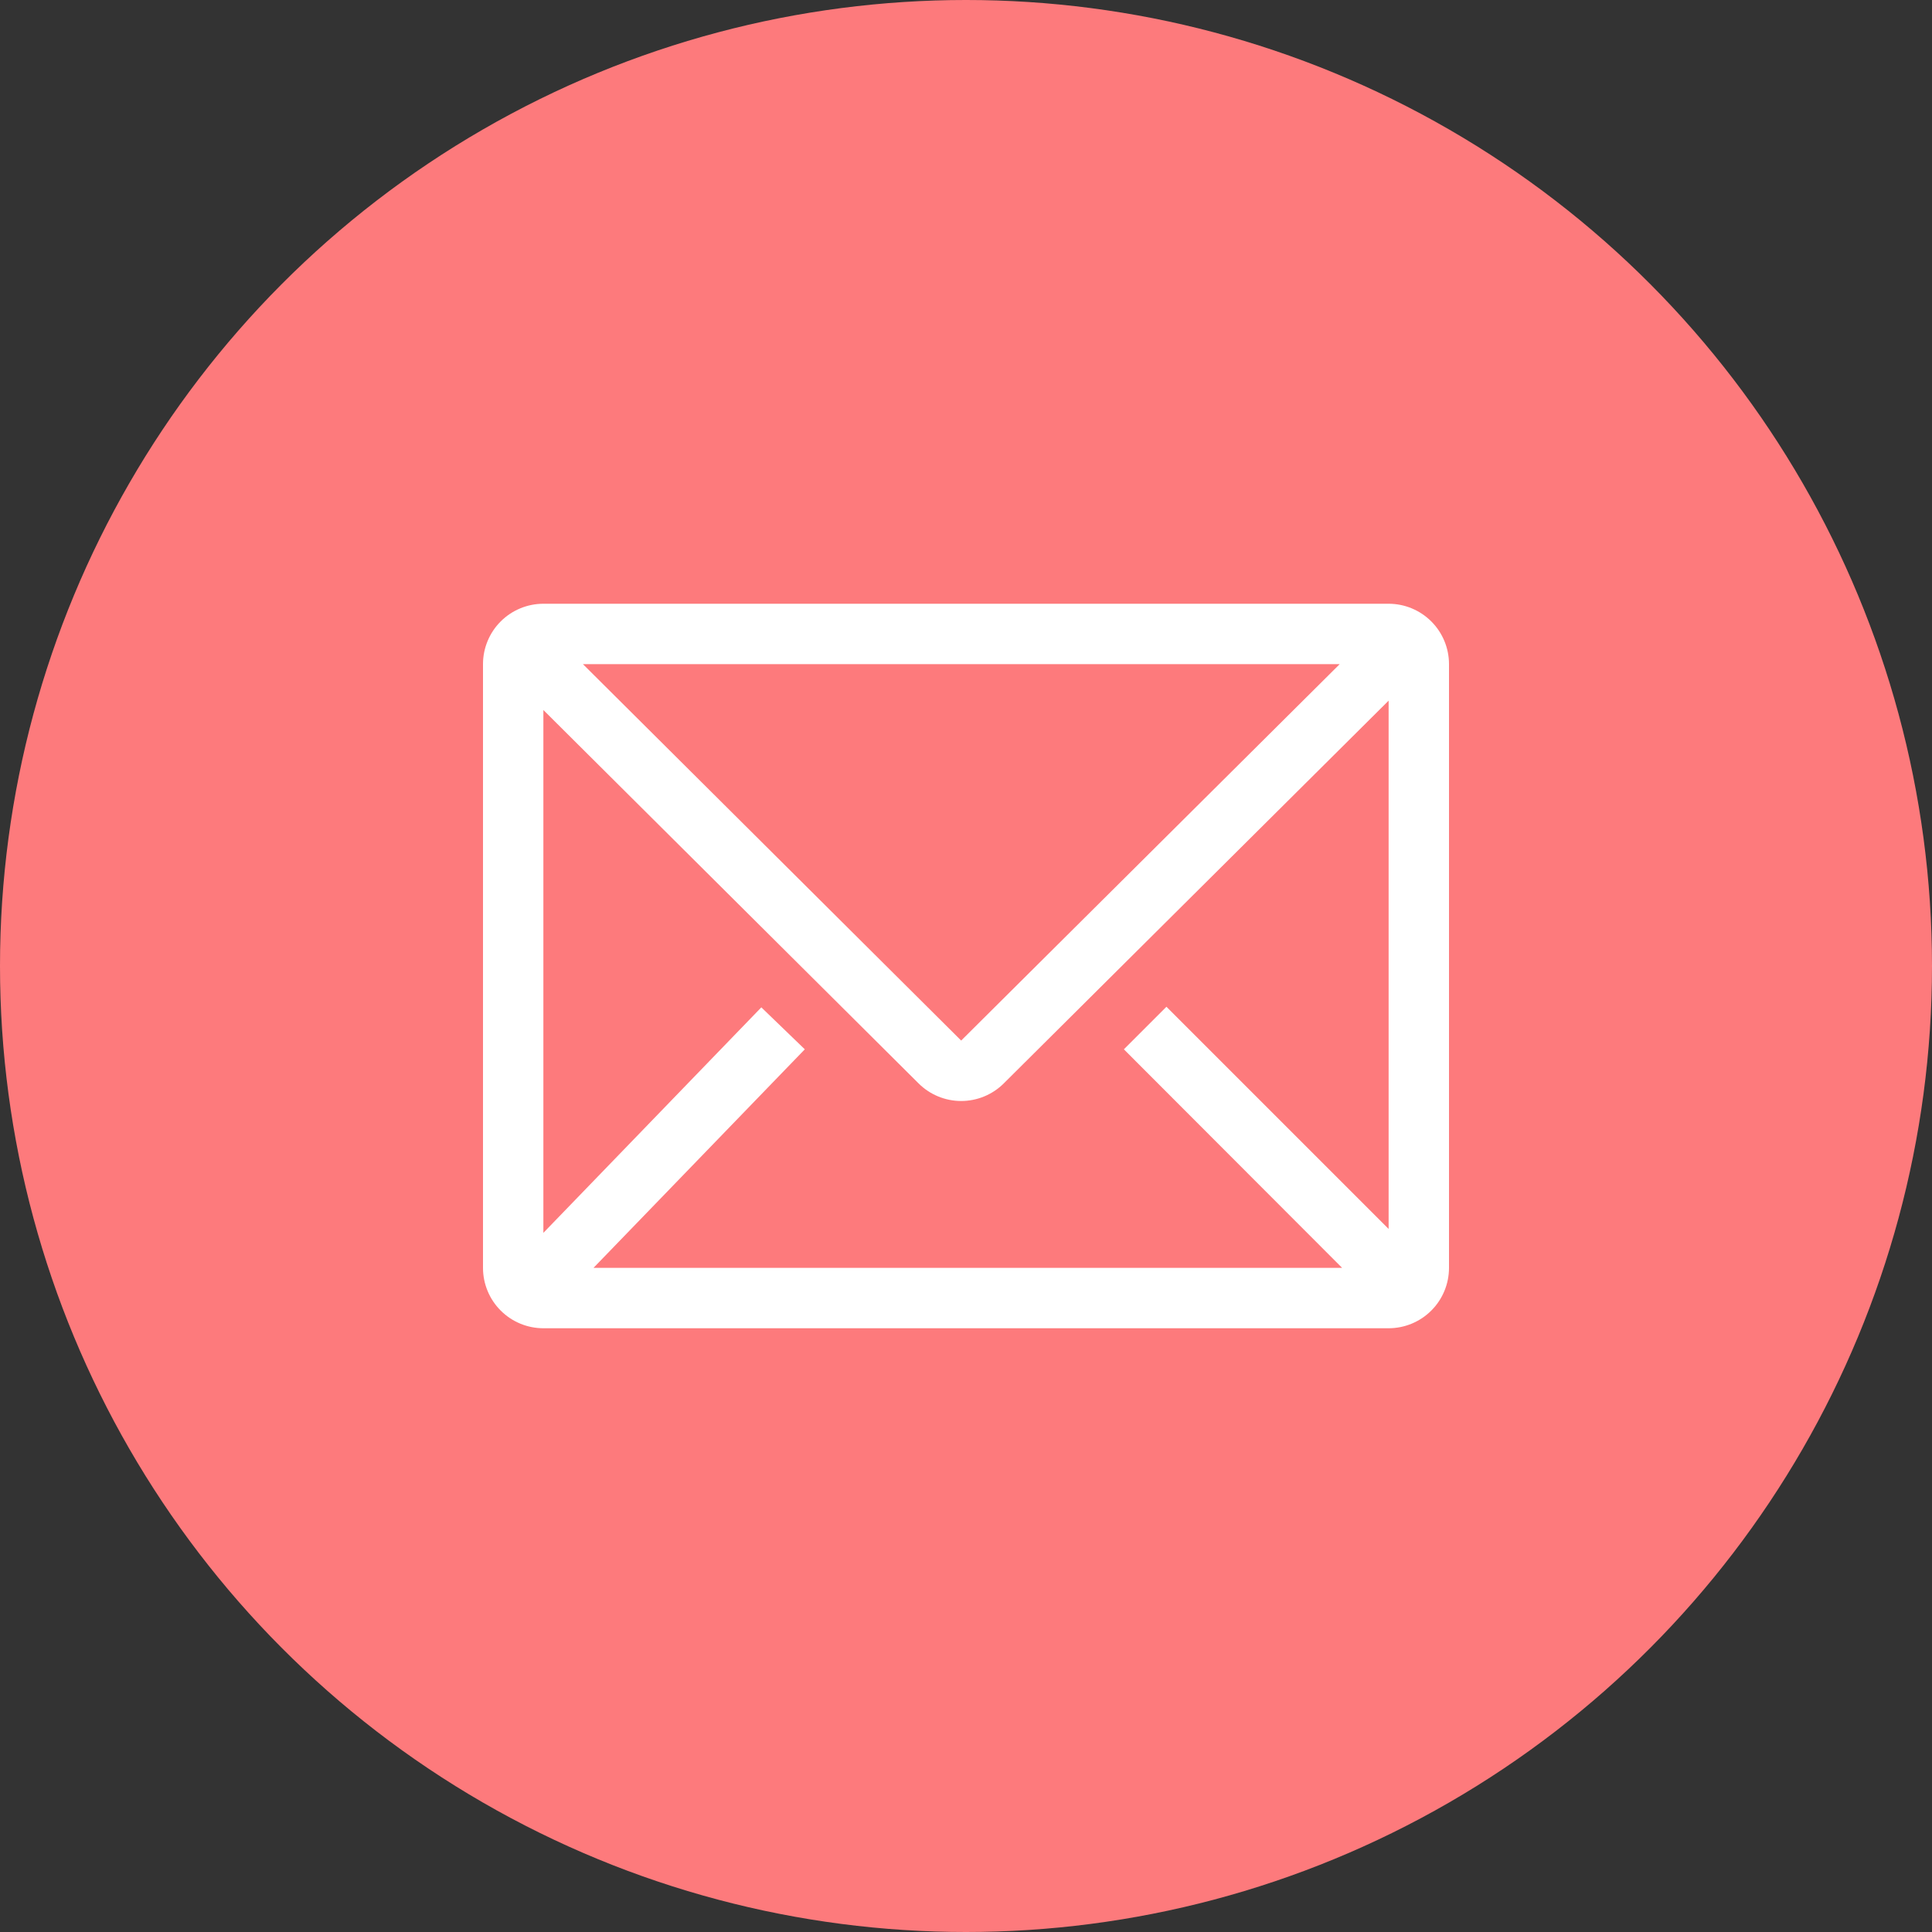 <svg width="64" height="64" viewBox="0 0 64 64" fill="none" xmlns="http://www.w3.org/2000/svg">
<rect x="0" y="0" width="64" height="64" fill="#333333" stroke="none"/>
<circle cx="32" cy="32" r="32" fill="#FD7A7C"/>
<path d="M46 20H18C17.47 20 16.961 20.211 16.586 20.586C16.211 20.961 16 21.47 16 22V42C16 42.53 16.211 43.039 16.586 43.414C16.961 43.789 17.47 44 18 44H46C46.53 44 47.039 43.789 47.414 43.414C47.789 43.039 48 42.53 48 42V22C48 21.47 47.789 20.961 47.414 20.586C47.039 20.211 46.53 20 46 20ZM44.46 42H19.66L26.66 34.76L25.22 33.37L18 40.84V23.52L30.43 35.89C30.805 36.263 31.312 36.472 31.84 36.472C32.368 36.472 32.875 36.263 33.25 35.89L46 23.21V40.71L38.64 33.35L37.23 34.76L44.46 42ZM19.31 22H44.38L31.84 34.47L19.31 22Z" fill="white"/>
</svg>
